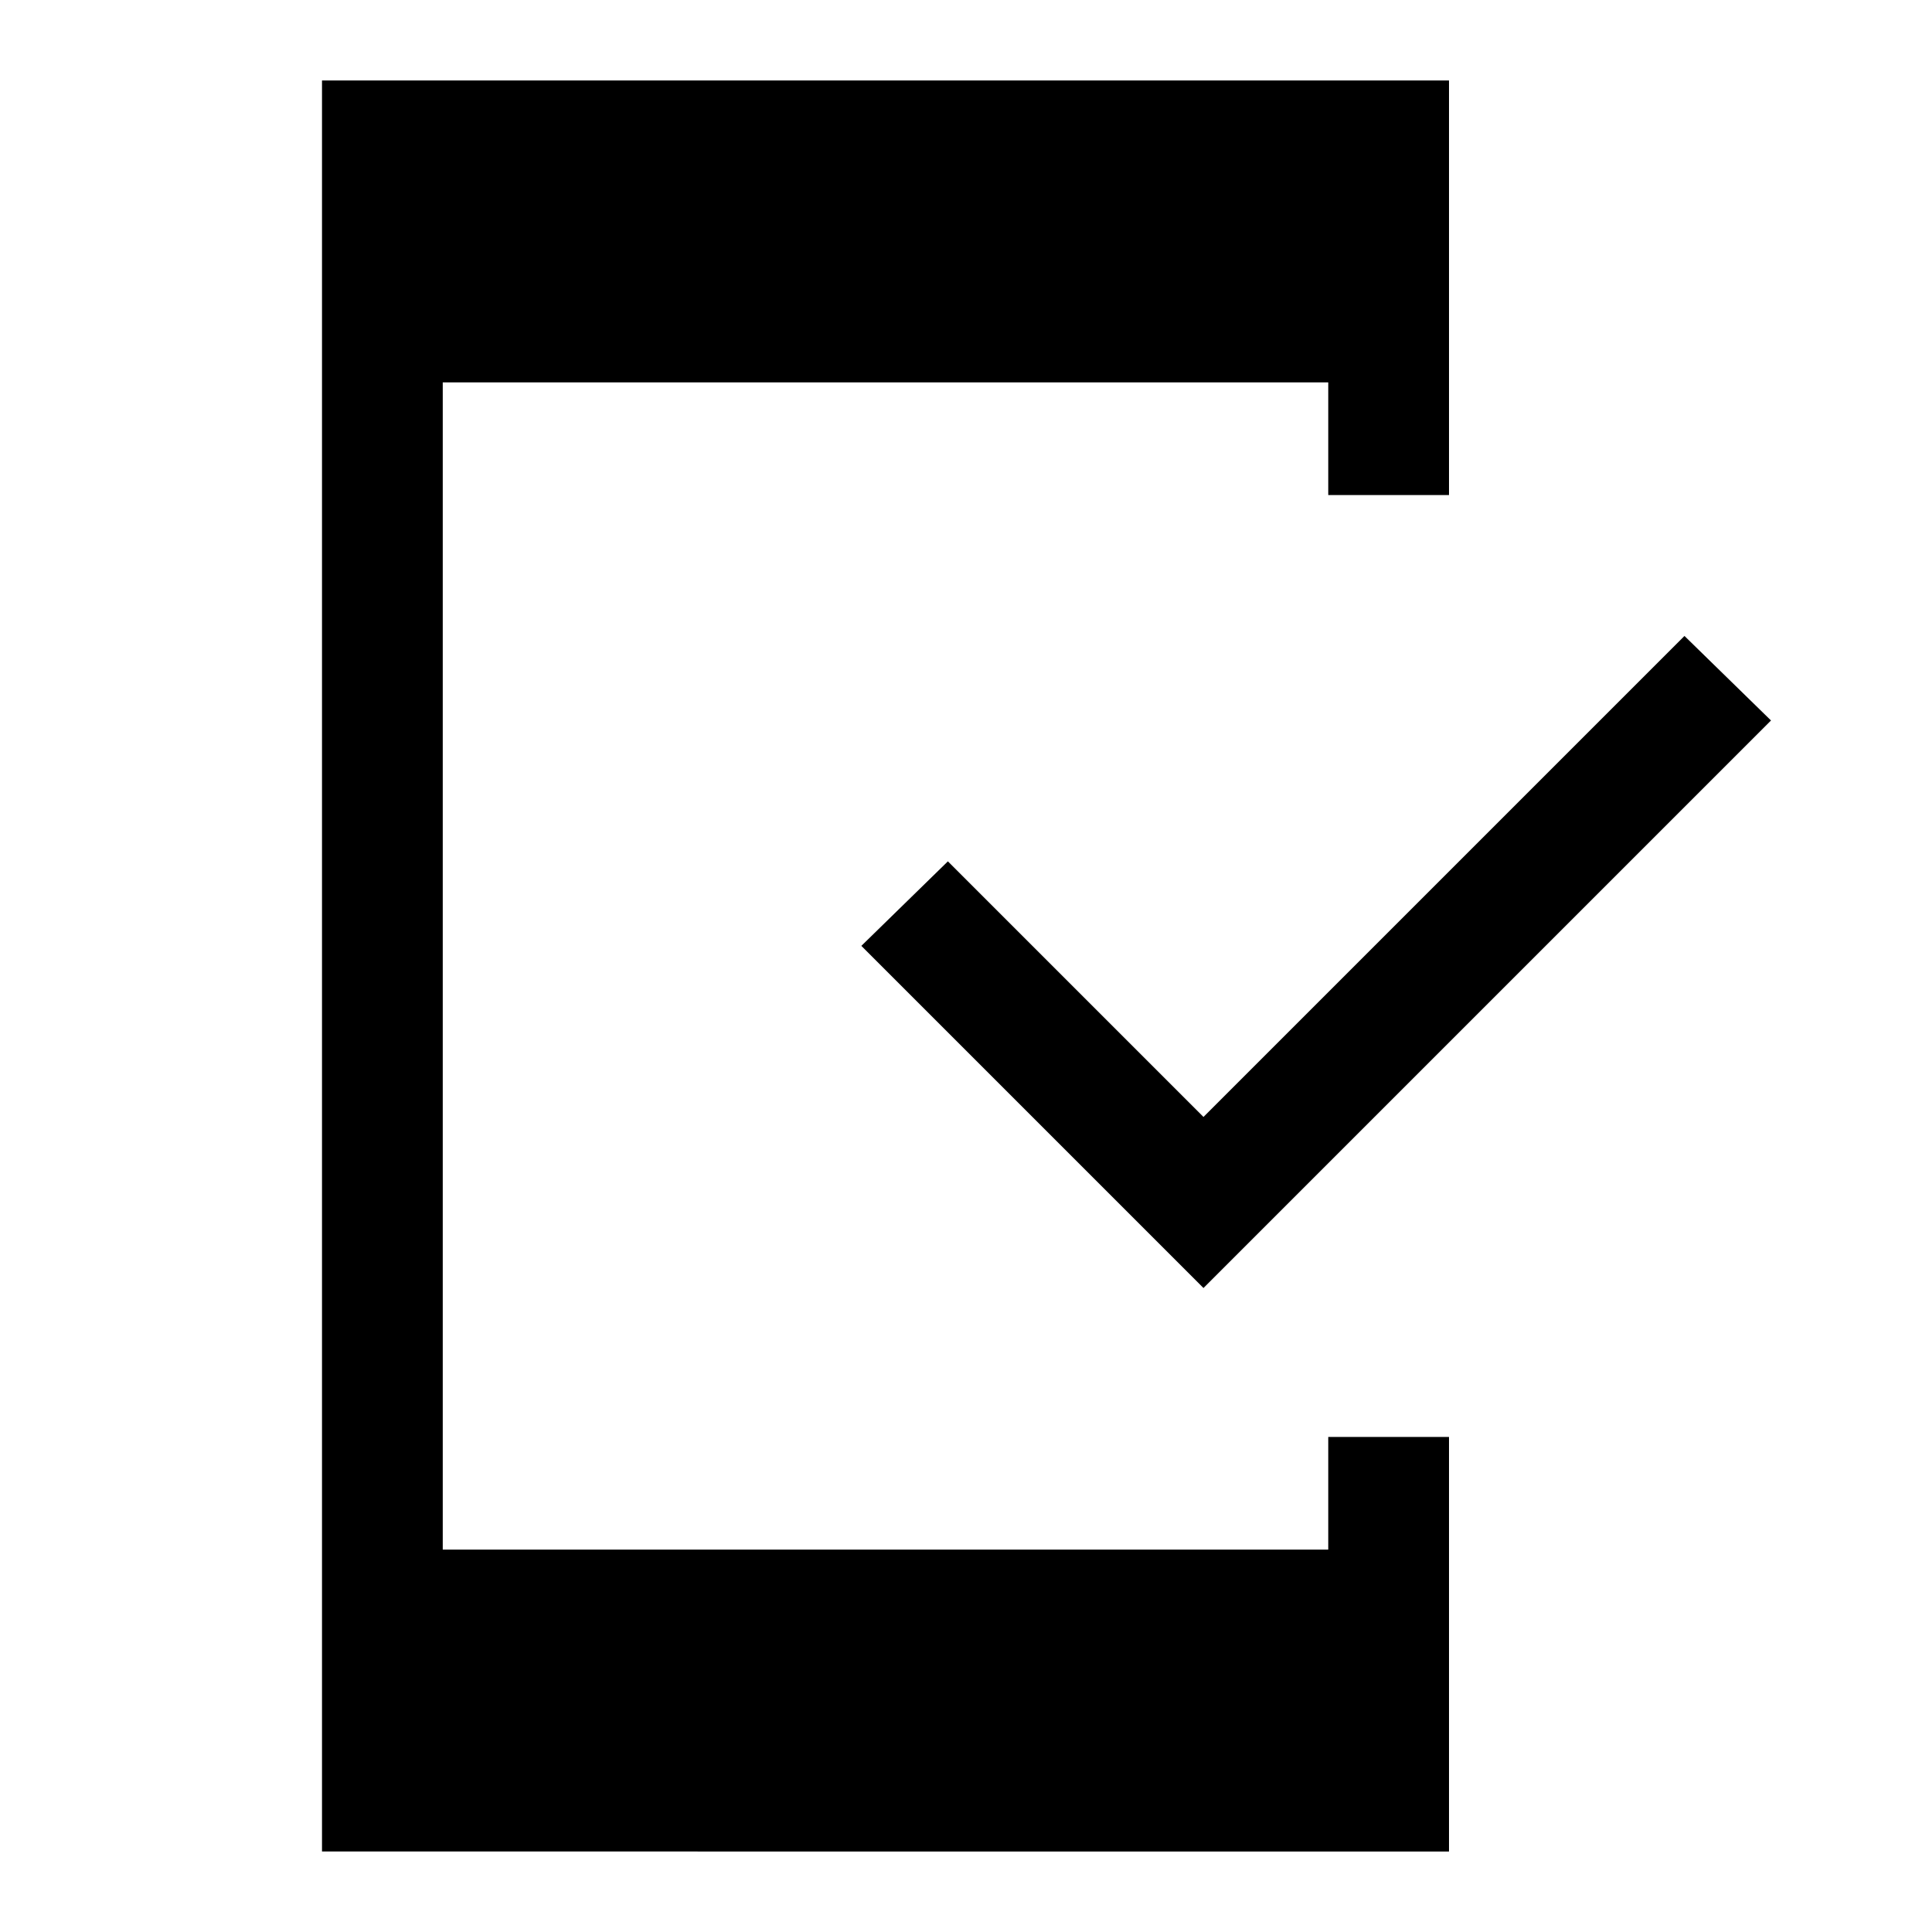 <svg xmlns="http://www.w3.org/2000/svg" width="48" height="48" viewBox="0 -960 960 960"><path d="M160-40v-880h560v206h-60v-56H220v580h440v-56h60v206H160Zm438-280L428-490l43-42 127 127 239-239 43 42-282 282Z"/></svg>